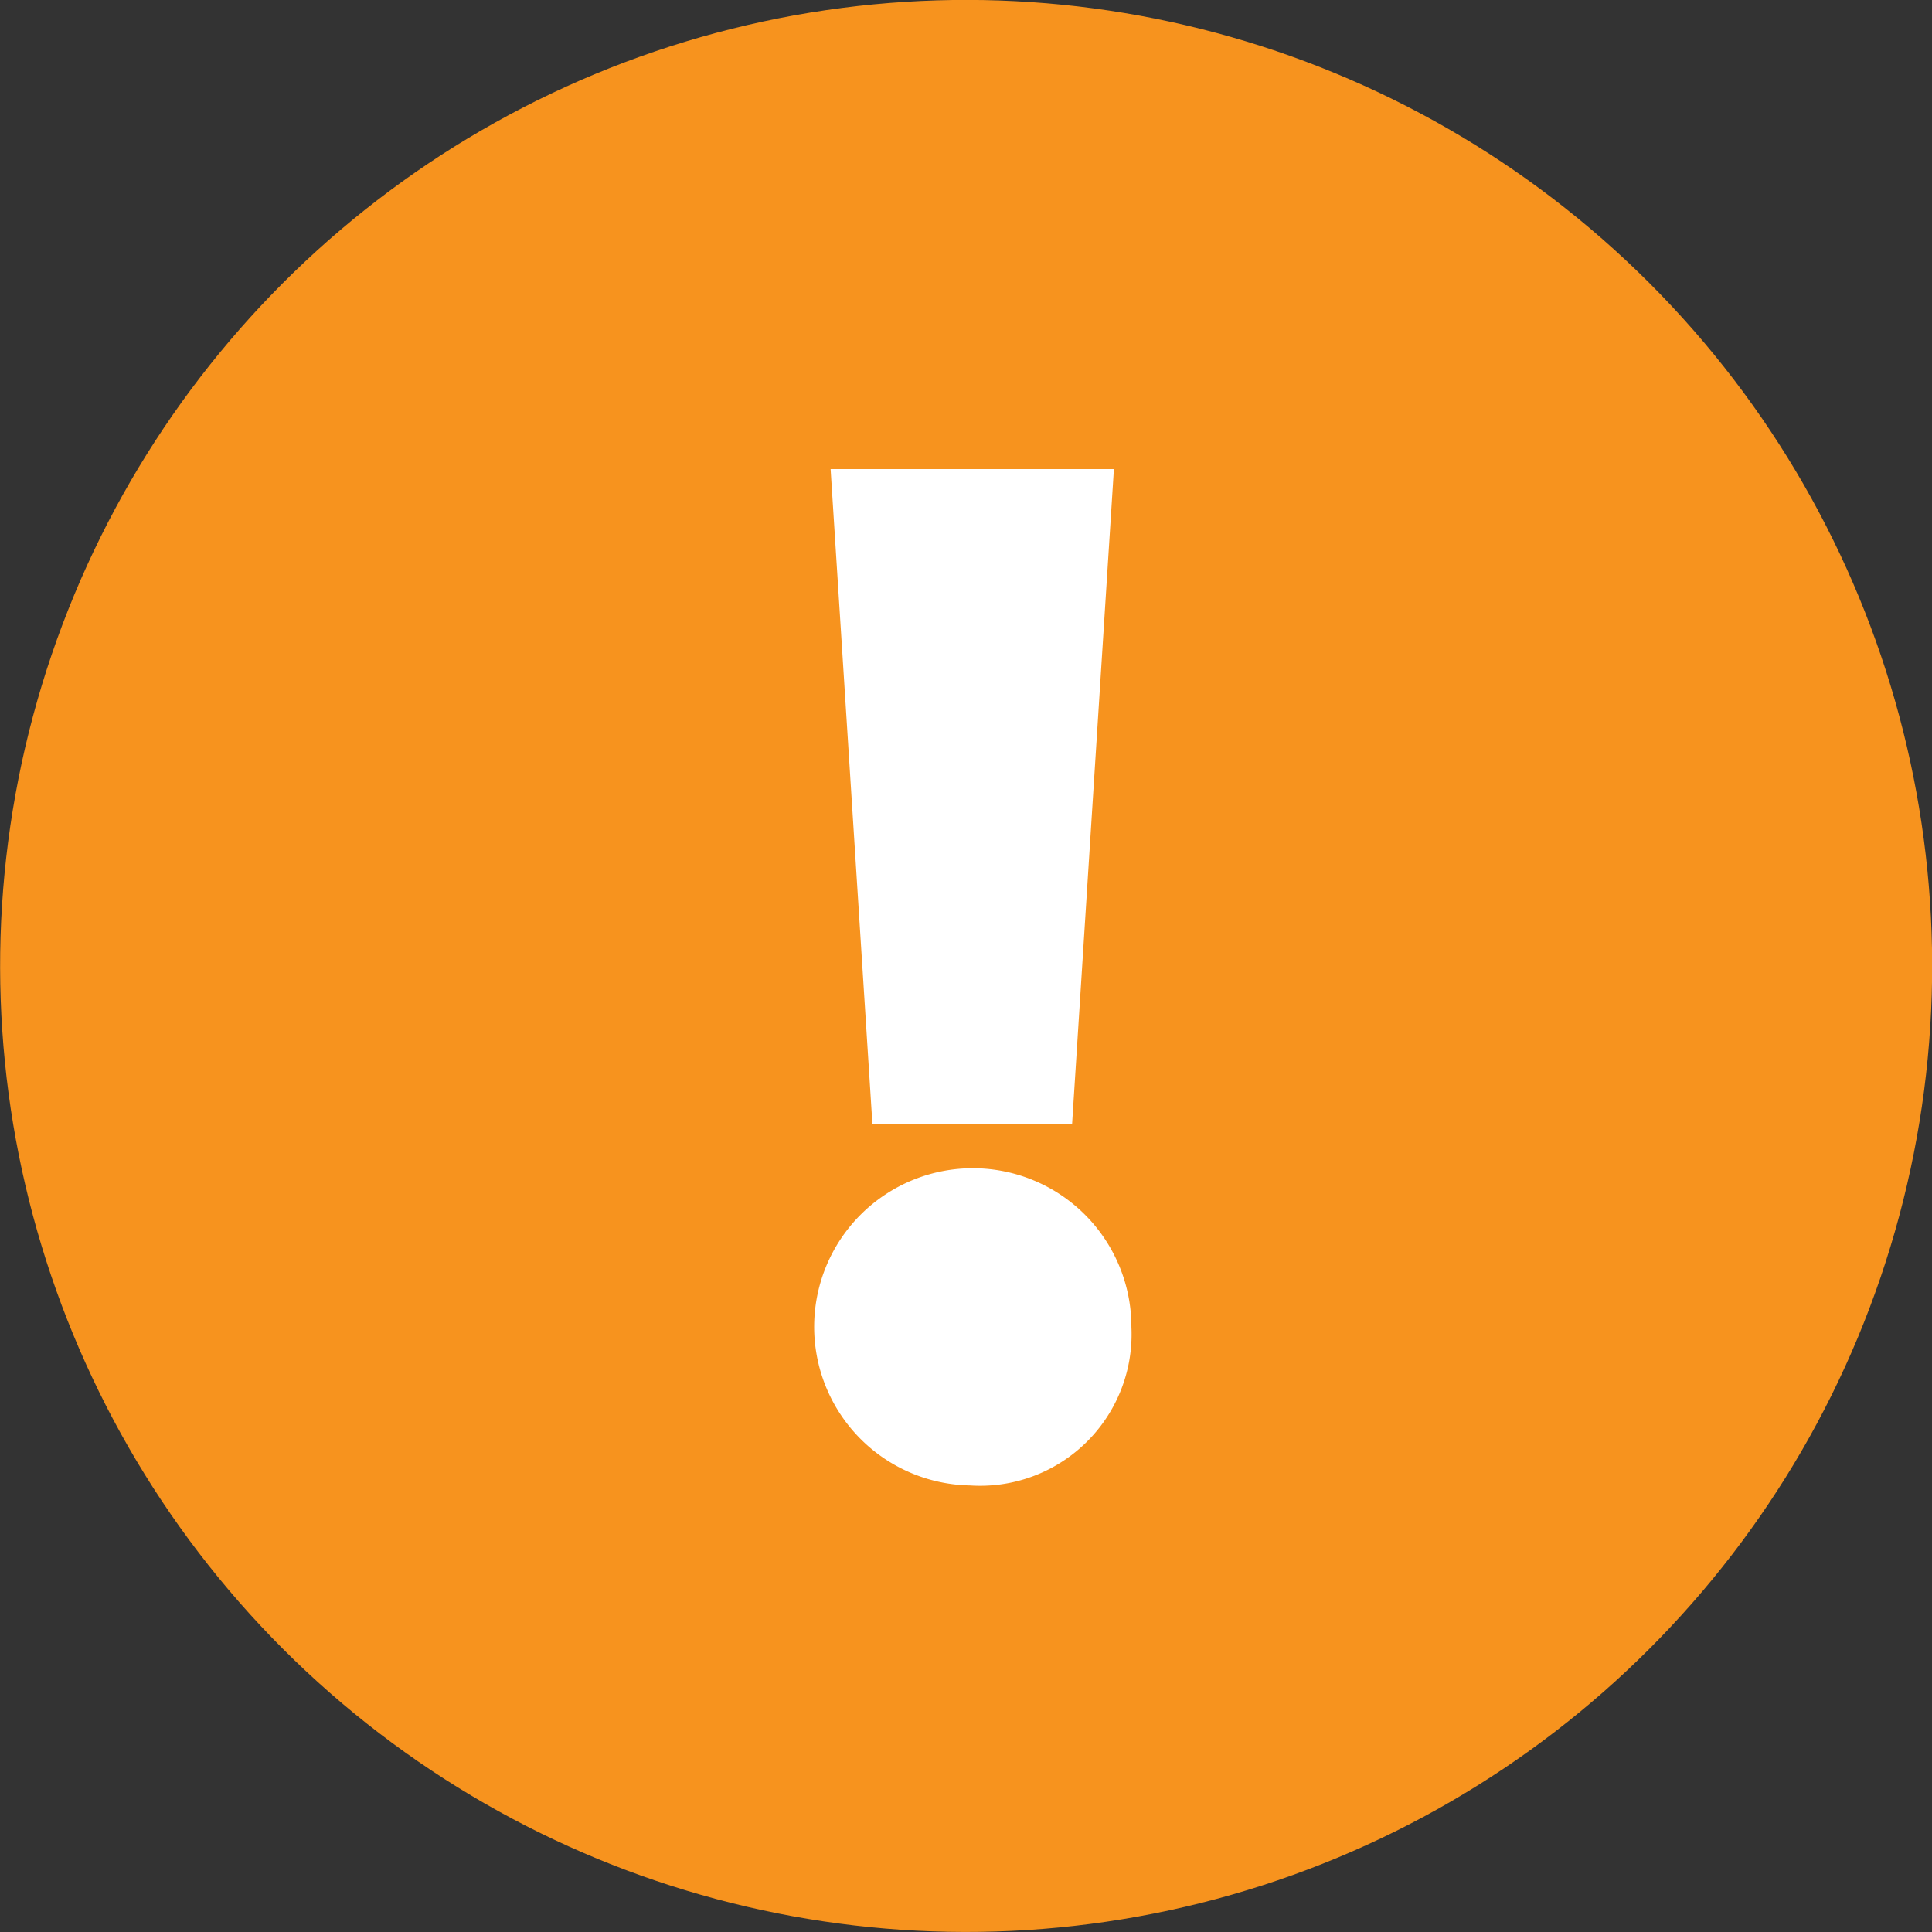 <?xml version="1.0"?>
<svg xmlns="http://www.w3.org/2000/svg" viewBox="0 0 54.08 54.08" width="25" height="25"><rect x="0" y="0" width="54.08" height="54.08" fill="#333333" stroke="none"/><defs><style>.a{fill:#f7931e;}.b{fill:#fff;}</style></defs><circle class="a" cx="430.54" cy="767.46" r="27.04" transform="translate(-820.07 -211.2) rotate(-45)"/><path class="b" d="M430.65,782a4.44,4.44,0,1,1,4.52-4.43,4.24,4.24,0,0,1-4.52,4.43Zm-2.73-10.12-1.17-18.33h7.93l-1.17,18.33Z" transform="translate(-403.5 -740.42)"/></svg>
